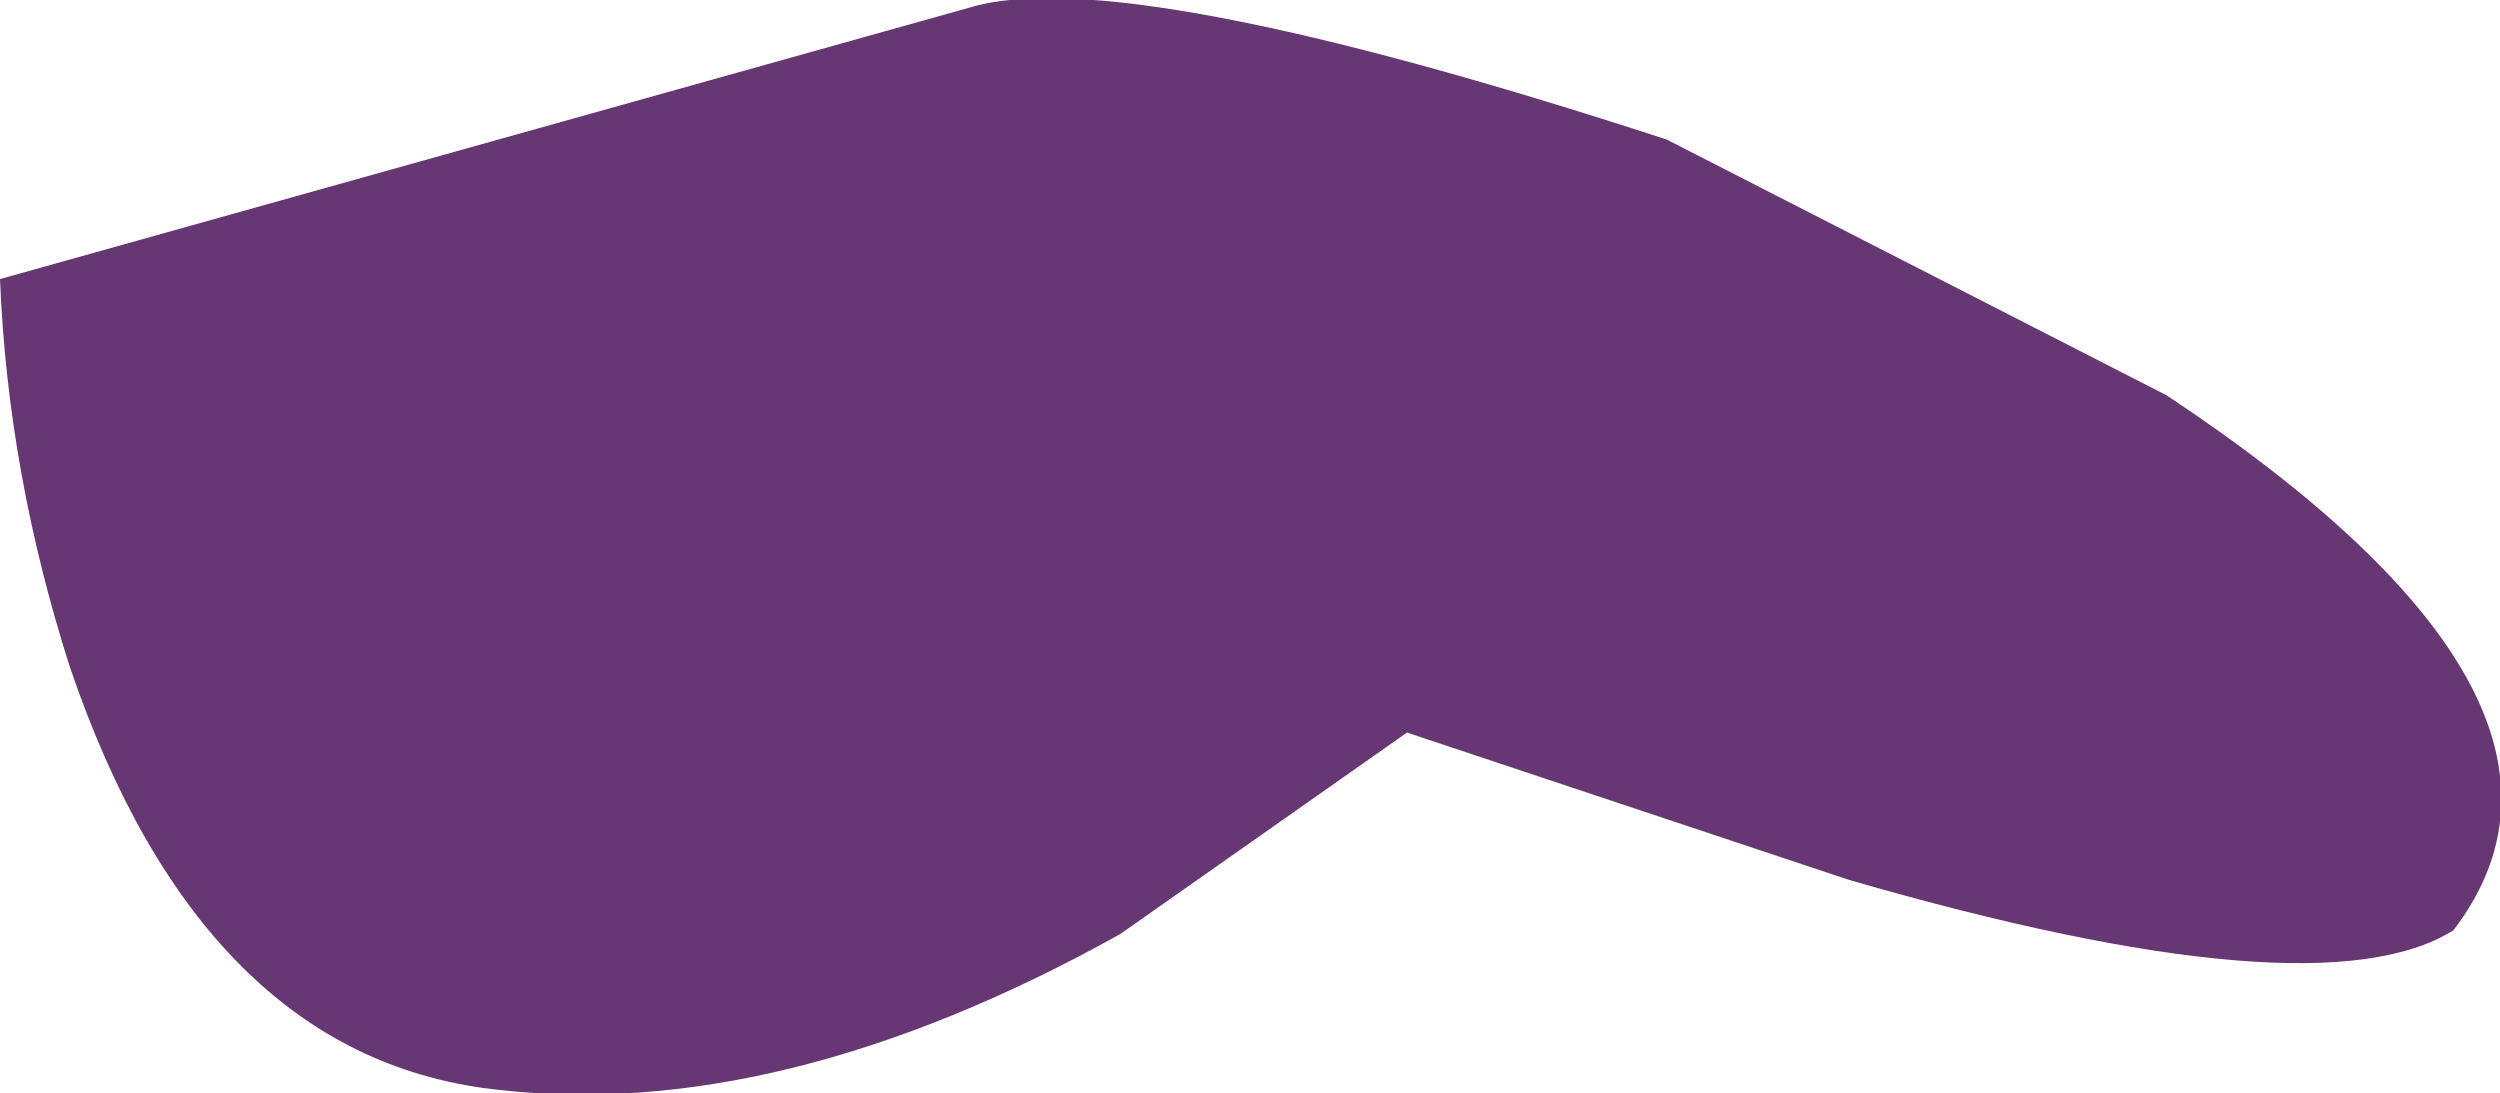 <?xml version="1.0" encoding="UTF-8" standalone="no"?>
<svg xmlns:xlink="http://www.w3.org/1999/xlink" height="14.1px" width="32.25px" xmlns="http://www.w3.org/2000/svg">
  <g transform="matrix(1.0, 0.0, 0.0, 1.0, -687.2, -619.55)">
    <path d="M688.1 628.15 Q687.3 625.65 687.2 623.15 L699.7 619.65 Q701.65 619.05 708.7 621.35 L715.15 624.65 Q721.1 628.6 718.85 631.55 717.1 632.65 711.05 630.9 L705.35 629.0 701.65 631.6 Q697.25 634.05 693.55 633.6 689.8 633.15 688.1 628.15" fill="#673773" fill-rule="evenodd" stroke="none"/>
  </g>
</svg>

